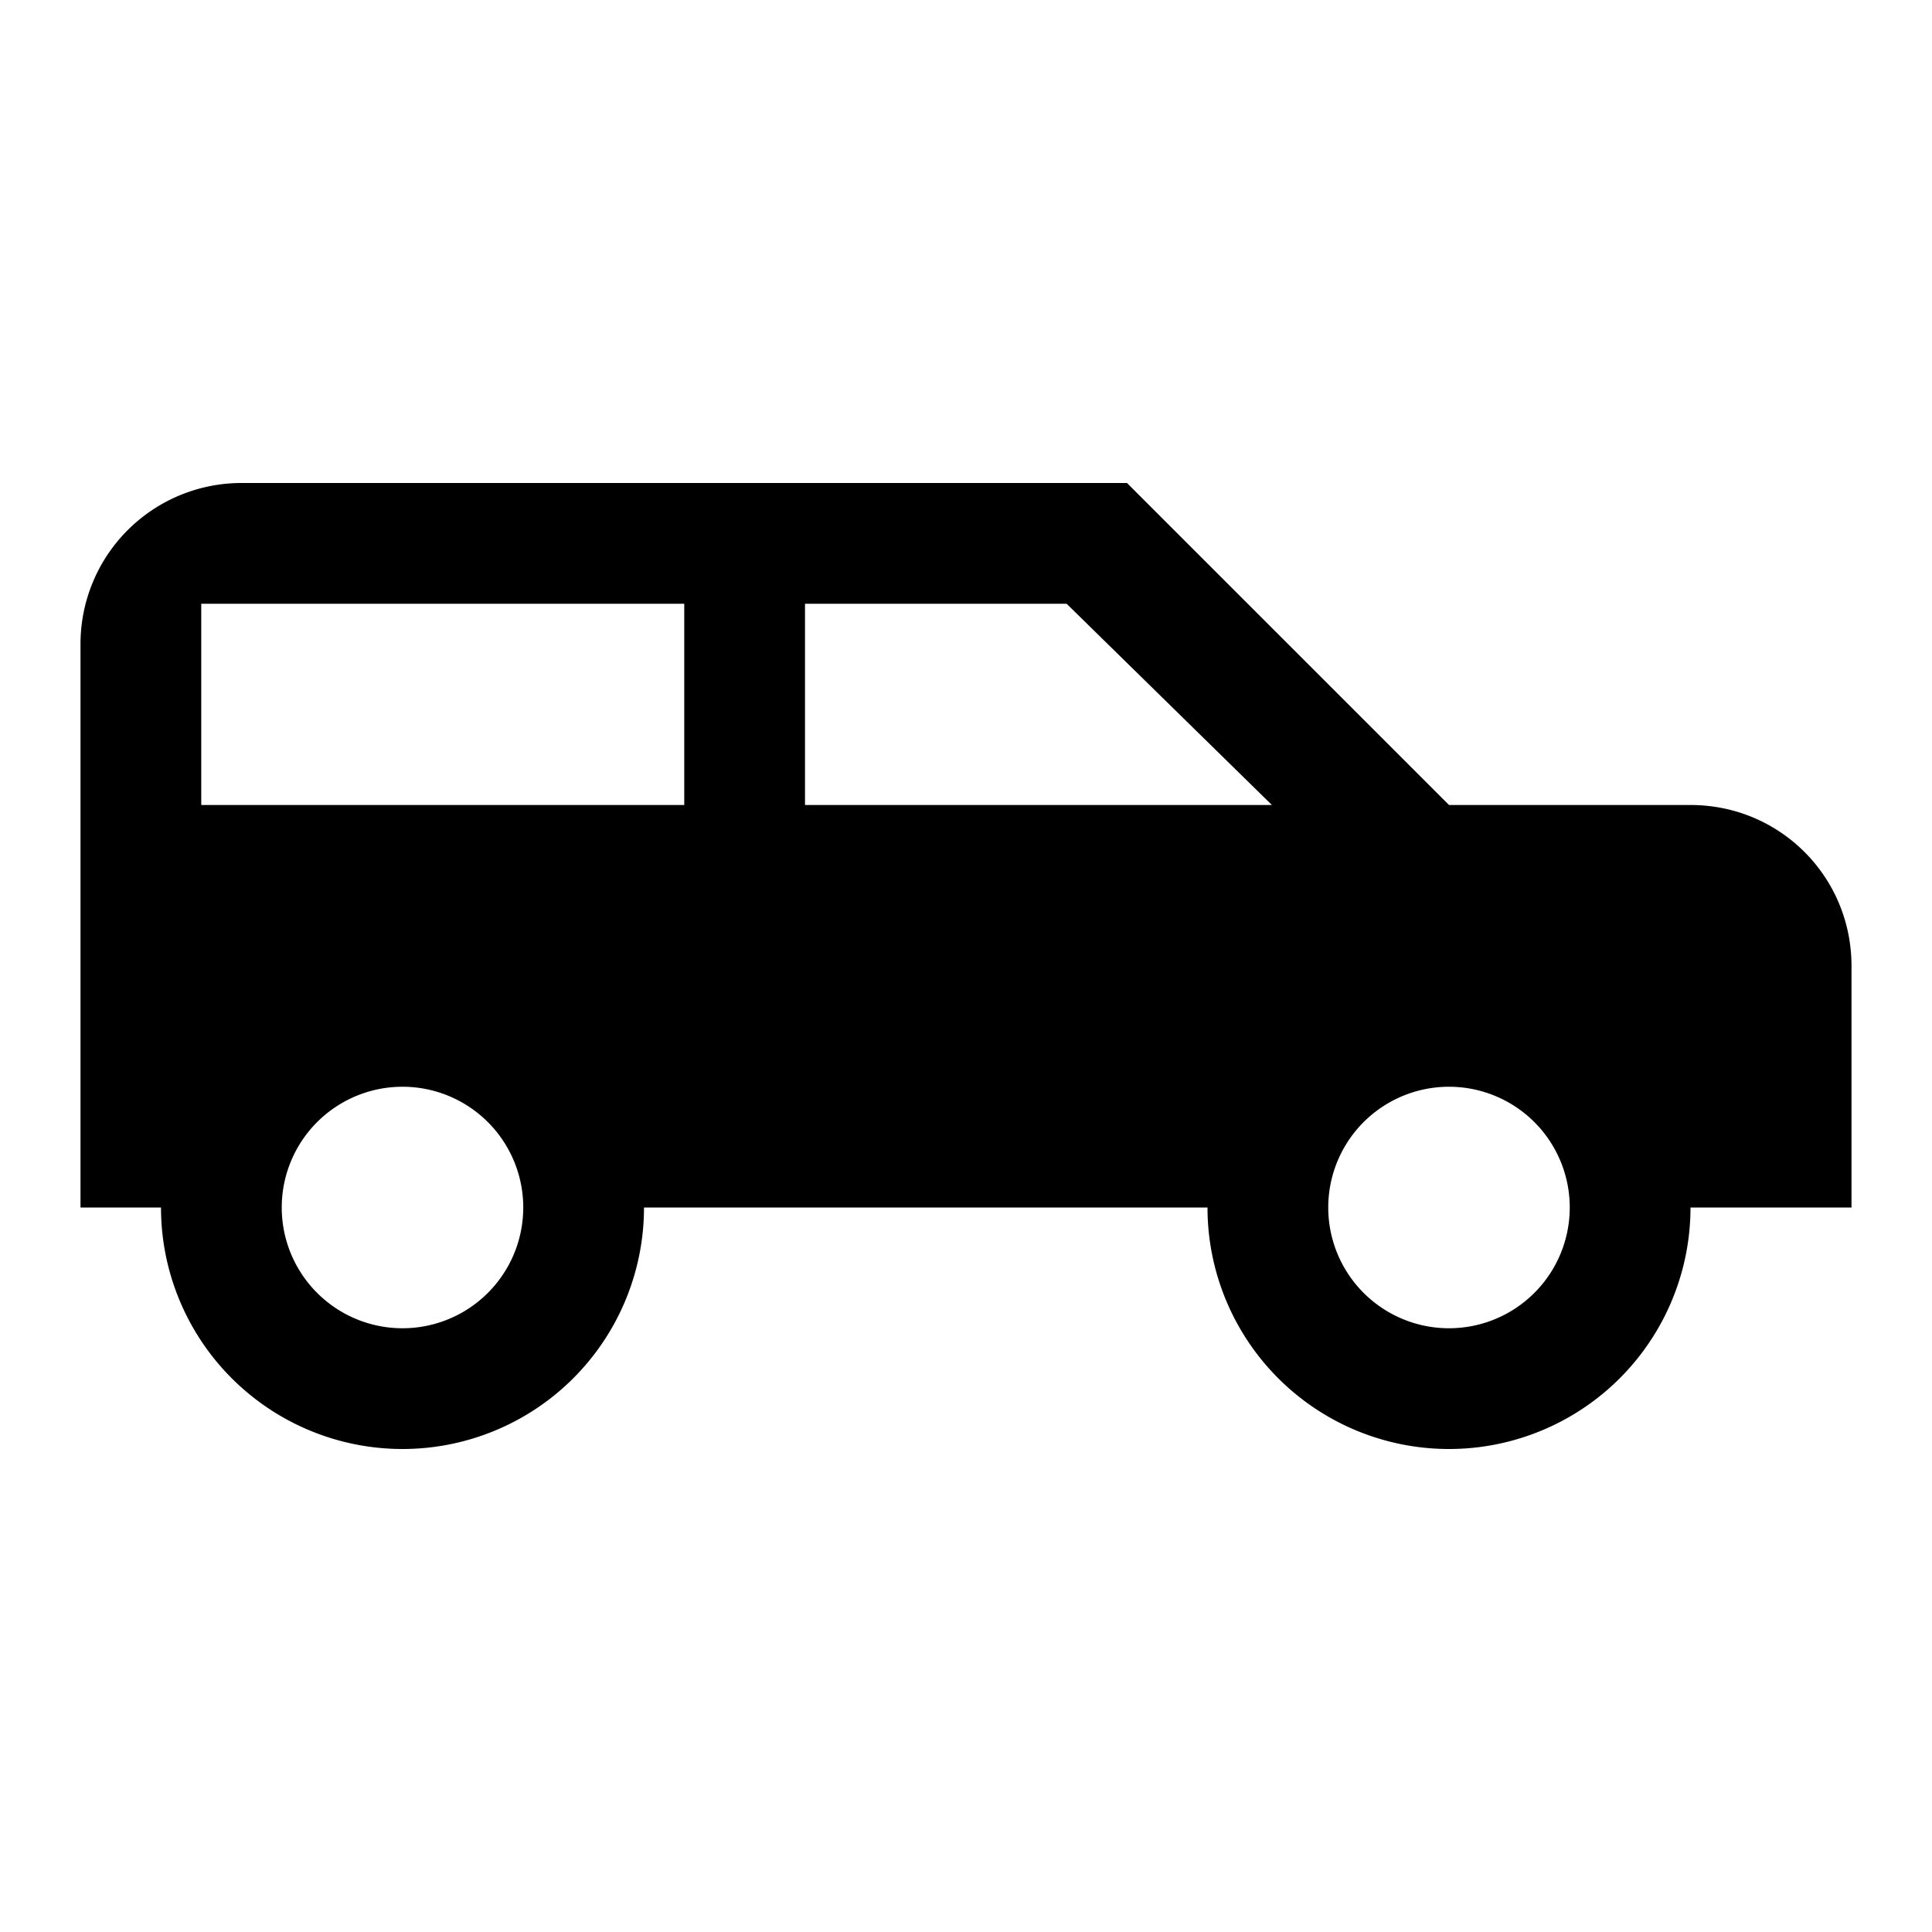 <svg viewBox="0 0 24 24" xmlns="http://www.w3.org/2000/svg"><path d="M1 8a2 2 0 012-2h11l4 4h3c1.11 0 2 .89 2 2v3h-2a3 3 0 01-6 0H8a3 3 0 01-6 0H1V9 8zm1.5-.5V10h6V7.5h-6zm7.5 0V10h5.8l-2.55-2.5H10zm-5 6a1.5 1.5 0 100 3 1.5 1.5 0 000-3zm13 0a1.5 1.5 0 100 3 1.5 1.5 0 000-3z"/></svg>